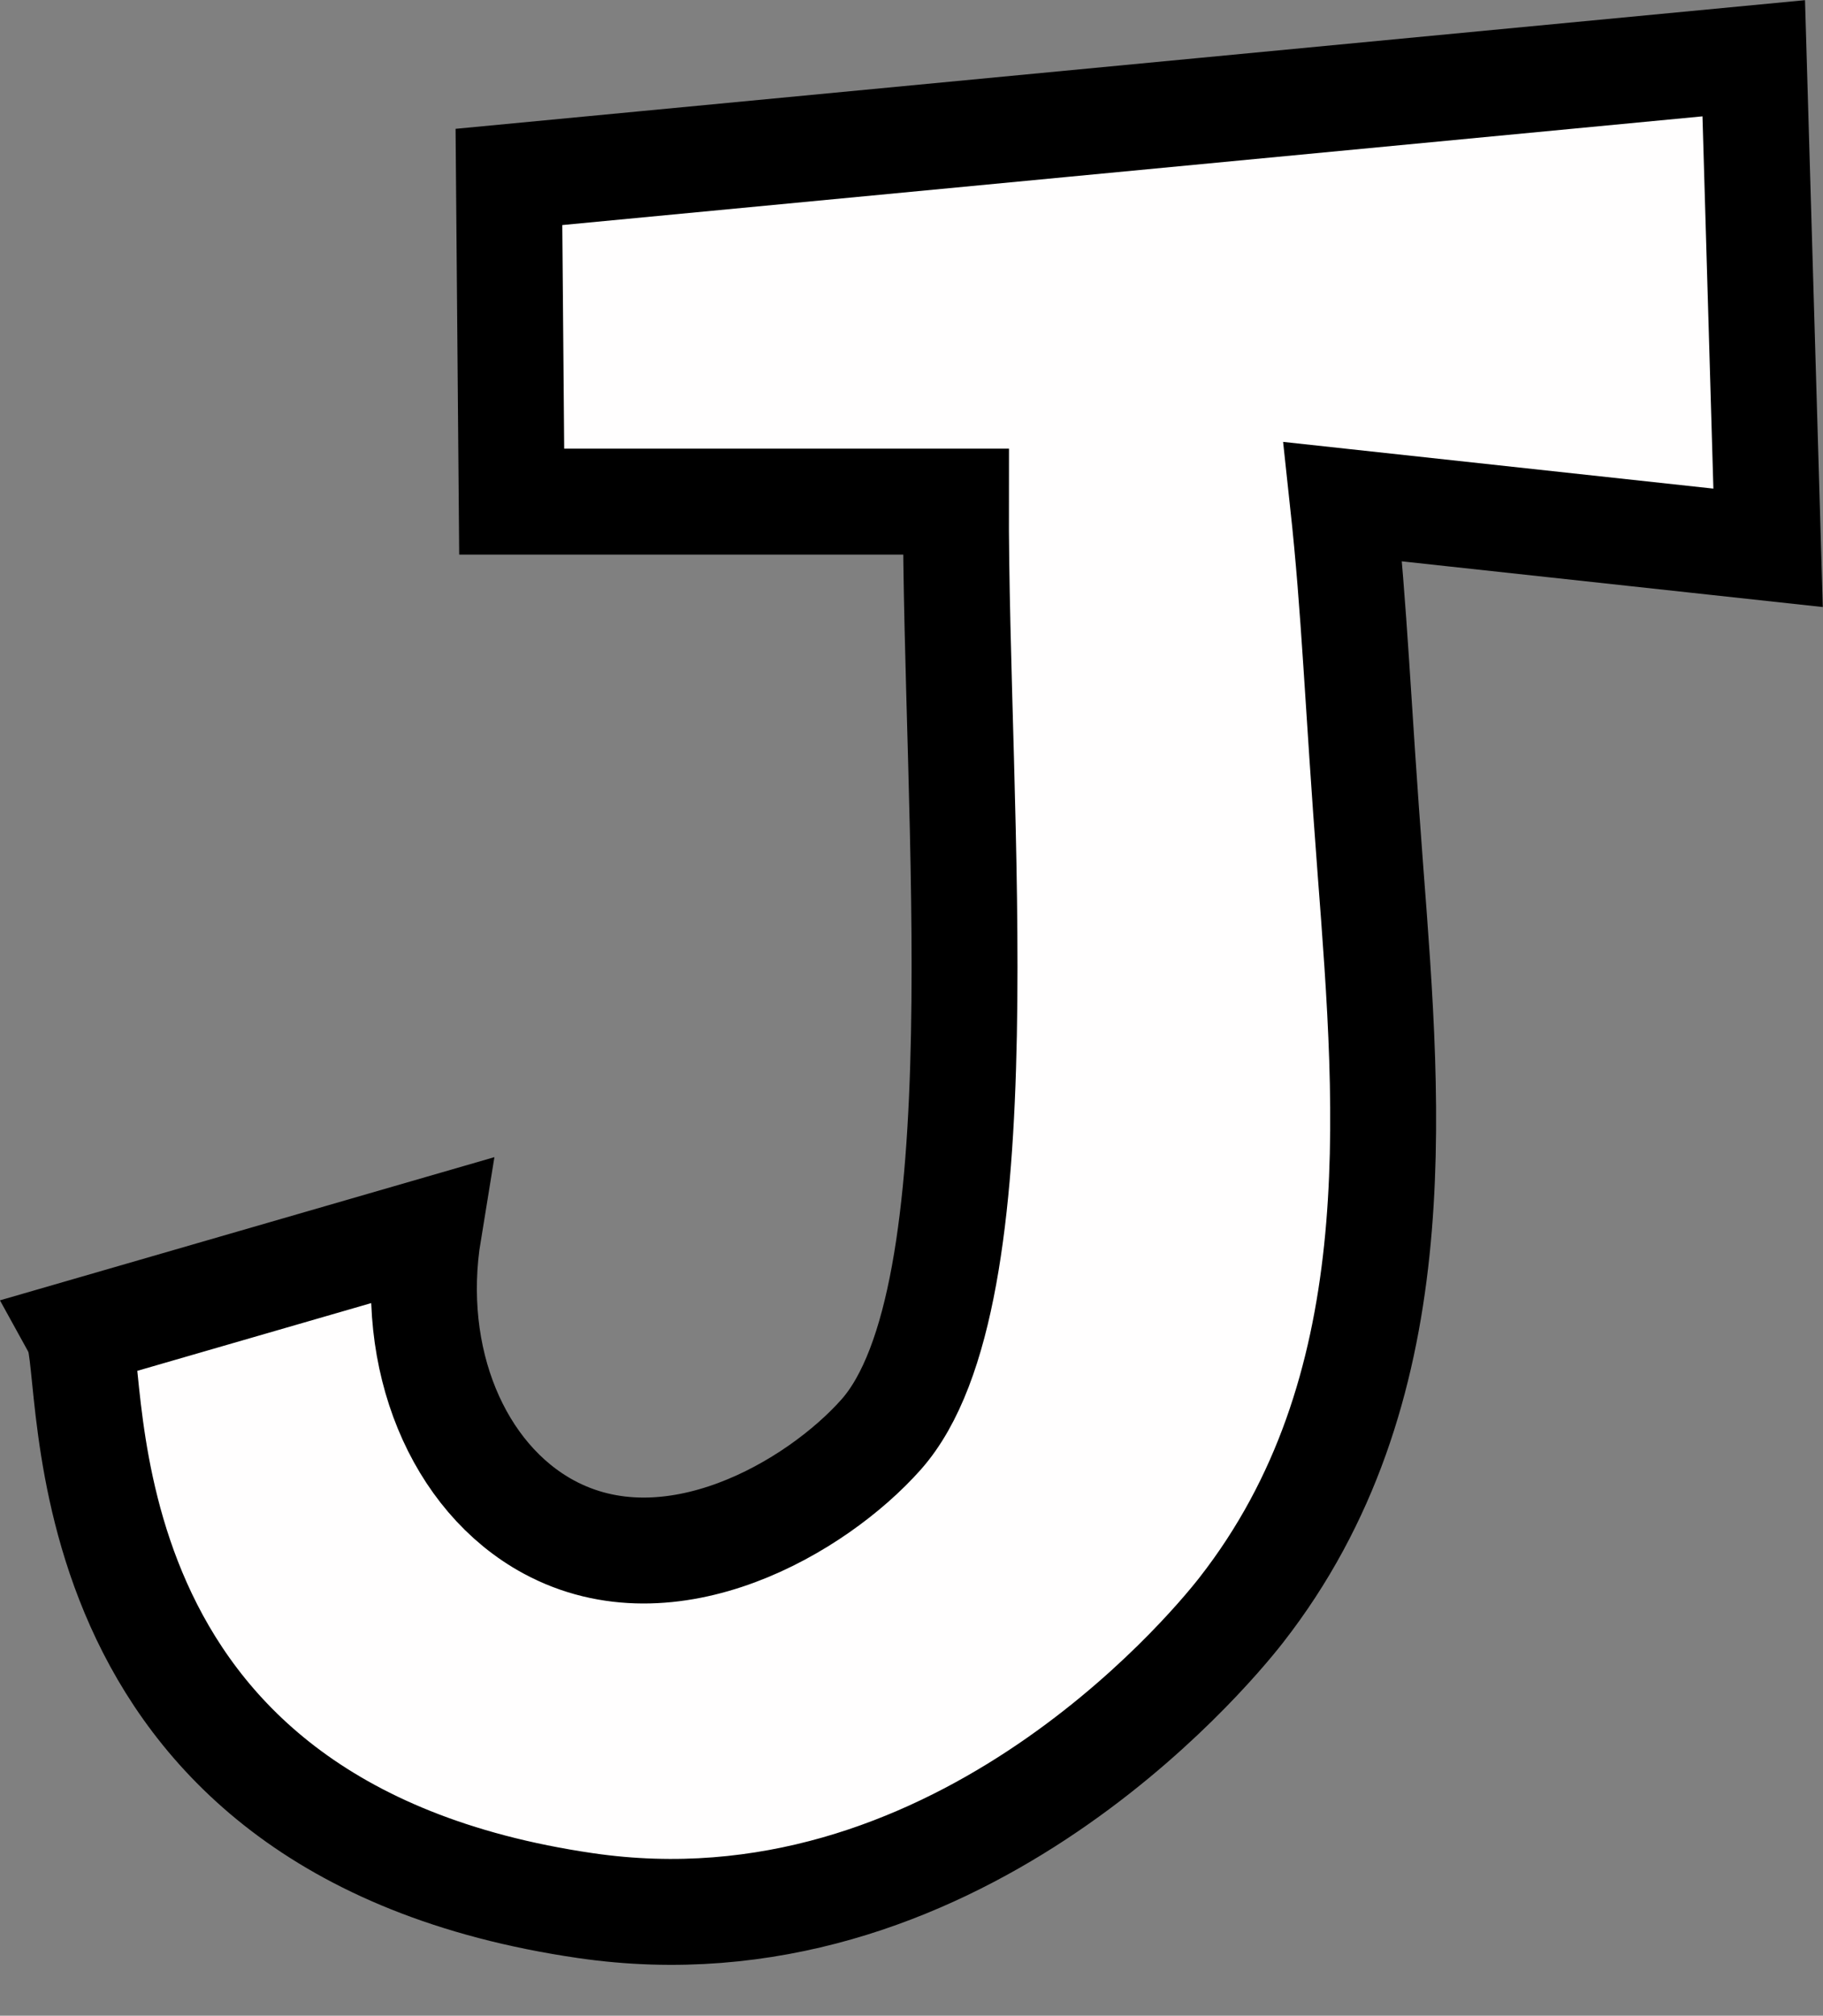 <?xml version="1.0" encoding="UTF-8" standalone="no"?><svg xmlns="http://www.w3.org/2000/svg" xmlns:xlink="http://www.w3.org/1999/xlink" fill="#000000" height="380.6" preserveAspectRatio="xMidYMid meet" version="1" viewBox="75.7 64.0 344.3 380.6" width="344.3" zoomAndPan="magnify"><rect x="75.7" y="64.0" width="344.3" height="380.6" fill="#808080" stroke="none"/><g data-name="outlines and fills"><g id="change1_1"><path d="M329.31,158.72c2.27,21,2.71,36.62,5.23,69.76,3.53,46.25,7.77,98.3-24.41,139.53-6.79,8.7-54.84,65.86-123.83,55.81C85.14,409.08,94.31,323,90.37,315.69l66.28-19.19c-3.94,24.06,5.53,46.52,22.67,55.81,23,12.45,50.59-3.7,62.79-17.44,23-25.93,14-116.85,14.13-176.15h-83.9l-.52-61.31L406.92,75l2.71,92.44Z" fill="#fffefe"/></g><path d="M329.31,158.72c2.27,21,2.71,36.62,5.23,69.76,3.53,46.25,7.77,98.3-24.41,139.53-6.79,8.7-54.84,65.86-123.83,55.81C85.14,409.08,94.31,323,90.37,315.69l66.28-19.19c-3.94,24.06,5.53,46.52,22.67,55.81,23,12.45,50.59-3.7,62.79-17.44,23-25.93,14-116.85,14.13-176.15h-83.9l-.52-61.31L406.92,75l2.71,92.44Z" fill="none" stroke="#000000" stroke-miterlimit="10" stroke-width="20"/></g></svg>